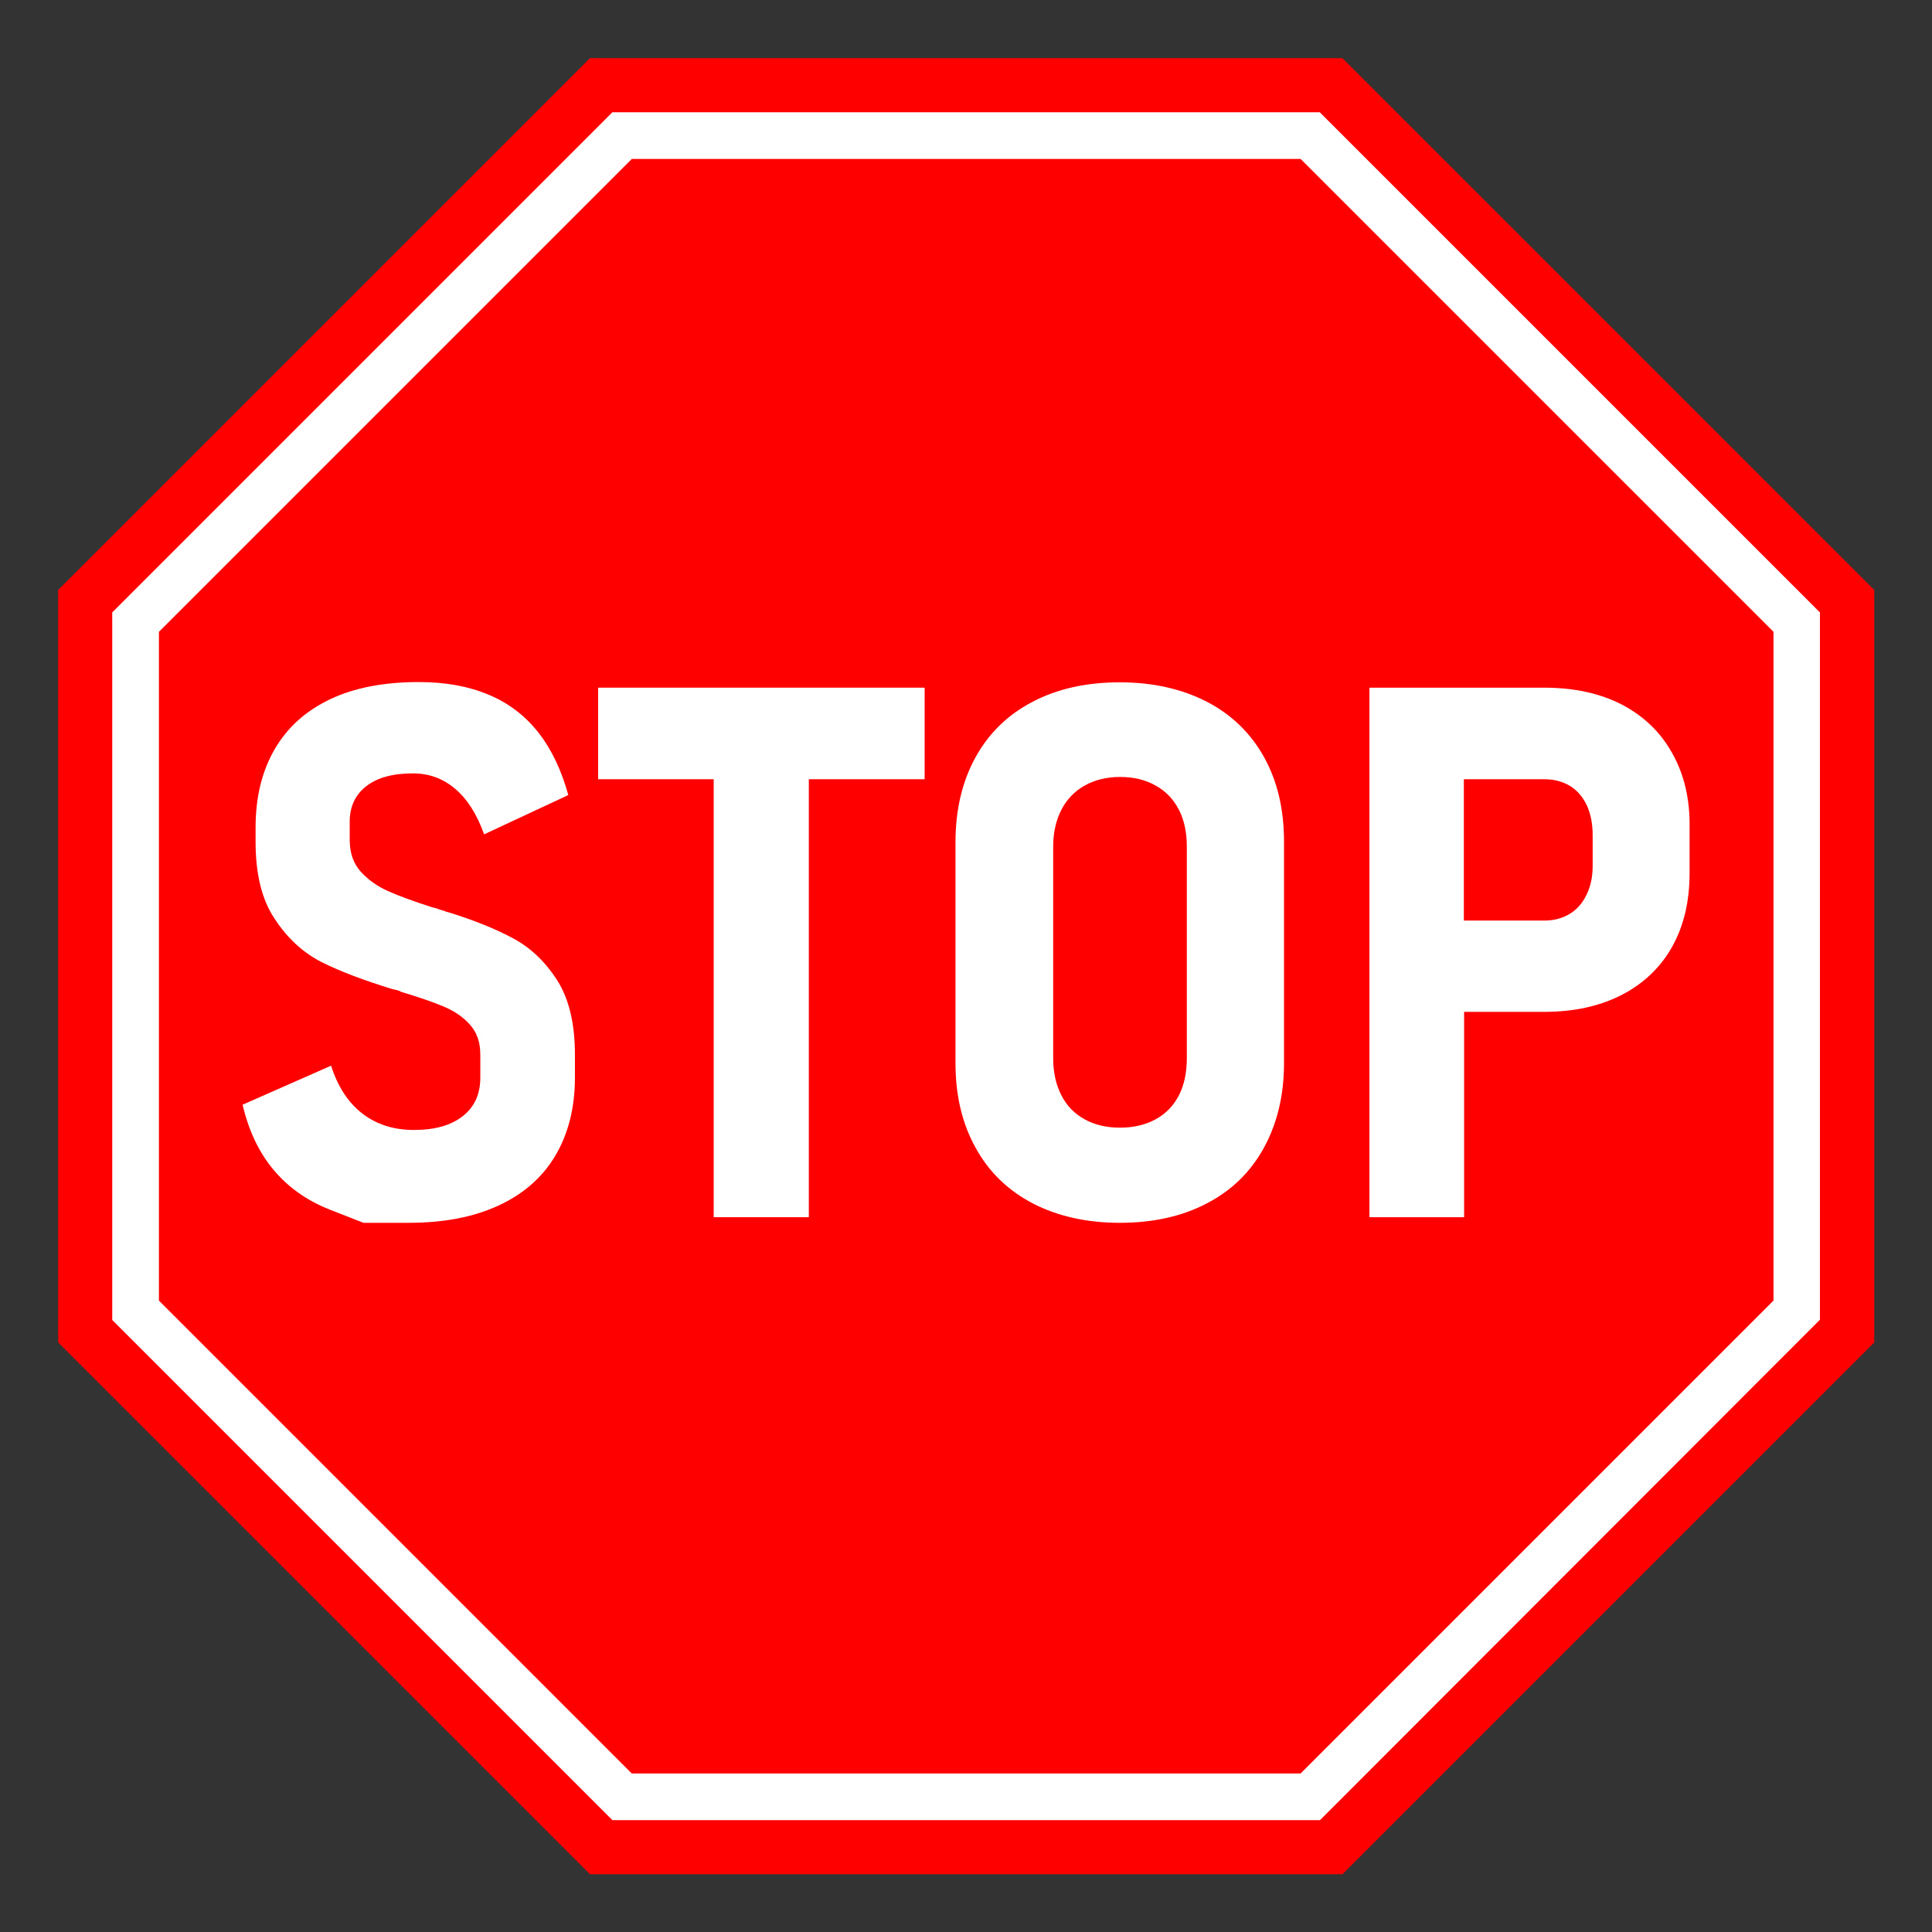 <svg xmlns="http://www.w3.org/2000/svg" xmlns:xlink="http://www.w3.org/1999/xlink" width="500" zoomAndPan="magnify" viewBox="0 0 375 375" height="500" preserveAspectRatio="xMidYMid meet" version="1.0"><rect x="0" y="0" width="375" height="375" fill="#333333" stroke="none"/><defs><clipPath id="ec14d282e9"><path d="M 11.289 11.289 L 363.789 11.289 L 363.789 363.789 L 11.289 363.789 Z M 11.289 11.289 " clip-rule="nonzero"/></clipPath></defs><g clip-path="url(#ec14d282e9)"><path fill="#ff0000" d="M 260.566 11.289 L 114.516 11.289 L 11.289 114.516 L 11.289 260.566 L 114.516 363.789 L 260.566 363.789 L 363.789 260.566 L 363.789 114.516 Z M 260.566 11.289 " fill-opacity="1" fill-rule="nonzero"/></g><path fill="#ffffff" d="M 256.207 353.293 L 118.871 353.293 L 21.785 256.207 L 21.785 118.871 L 118.871 21.785 L 256.16 21.785 L 353.246 118.871 L 353.246 256.16 Z M 122.633 344.234 L 252.445 344.234 L 344.234 252.445 L 344.234 122.633 L 252.445 30.848 L 122.633 30.848 L 30.848 122.633 L 30.848 252.445 Z M 122.633 344.234 " fill-opacity="1" fill-rule="nonzero"/><path fill="#ffffff" d="M 99.711 182.195 C 96.348 180.363 92.09 178.629 86.938 177.043 C 86.691 176.996 86.492 176.945 86.344 176.848 C 86.195 176.797 85.949 176.699 85.652 176.648 C 85.355 176.551 85.105 176.449 84.809 176.352 C 84.512 176.254 84.215 176.152 83.871 176.105 C 80.207 174.914 77.336 173.875 75.254 172.934 C 73.176 171.996 71.441 170.758 70.008 169.172 C 68.57 167.59 67.879 165.508 67.879 162.984 L 67.879 159.52 C 67.879 156.598 68.918 154.32 71.047 152.637 C 73.176 150.953 76.195 150.113 80.156 150.113 C 83.277 150.113 86 151.102 88.375 153.133 C 90.75 155.16 92.582 158.082 93.969 161.945 L 110.309 154.32 C 108.969 149.469 107.039 145.41 104.465 142.141 C 101.891 138.875 98.625 136.398 94.762 134.812 C 90.852 133.18 86.395 132.387 81.297 132.387 C 74.562 132.387 68.82 133.477 64.117 135.703 C 59.414 137.934 55.797 141.152 53.324 145.41 C 50.848 149.668 49.609 154.715 49.609 160.609 L 49.609 163.43 C 49.609 169.719 50.848 174.719 53.371 178.43 C 55.848 182.195 58.918 184.965 62.434 186.75 C 65.996 188.531 70.551 190.262 76.195 191.996 L 77.137 192.195 C 77.188 192.242 77.285 192.293 77.383 192.293 C 77.484 192.293 77.633 192.391 77.781 192.492 C 81.195 193.531 84.02 194.473 86.098 195.363 C 88.227 196.254 89.961 197.441 91.246 198.926 C 92.582 200.414 93.227 202.344 93.227 204.672 L 93.227 209.176 C 93.227 212.395 92.09 214.867 89.812 216.652 C 87.535 218.434 84.414 219.324 80.355 219.324 C 76.445 219.324 73.125 218.285 70.355 216.156 C 67.582 214.027 65.551 210.91 64.266 206.848 L 47.086 214.422 C 48.273 219.473 50.254 223.68 53.125 227.098 C 55.996 230.512 59.609 233.039 63.969 234.77 C 68.375 236.504 70.551 237.348 70.551 237.348 C 70.551 237.348 73.473 237.348 79.316 237.348 C 86.047 237.348 91.84 236.258 96.691 234.027 C 101.543 231.801 105.258 228.582 107.781 224.324 C 110.309 220.066 111.594 215.016 111.594 209.125 L 111.594 204.719 C 111.594 198.73 110.457 193.926 108.18 190.312 C 105.902 186.75 103.078 184.023 99.711 182.195 Z M 99.711 182.195 " fill-opacity="1" fill-rule="nonzero"/><path fill="#ffffff" d="M 116.102 151.25 L 138.527 151.25 L 138.527 236.258 L 156.992 236.258 L 156.992 151.25 L 179.469 151.25 L 179.469 133.477 L 116.102 133.477 Z M 116.102 151.25 " fill-opacity="1" fill-rule="nonzero"/><path fill="#ffffff" d="M 234.227 136.199 C 229.426 133.727 223.781 132.438 217.344 132.438 C 210.91 132.438 205.266 133.676 200.461 136.199 C 195.66 138.676 191.945 142.289 189.371 146.945 C 186.797 151.598 185.461 157.094 185.461 163.43 L 185.461 206.352 C 185.461 212.641 186.75 218.086 189.371 222.789 C 191.945 227.492 195.66 231.059 200.461 233.582 C 205.266 236.059 210.91 237.348 217.344 237.348 C 223.781 237.348 229.426 236.109 234.227 233.582 C 239.027 231.109 242.742 227.492 245.316 222.789 C 247.891 218.086 249.227 212.641 249.227 206.352 L 249.227 163.379 C 249.227 157.043 247.941 151.598 245.316 146.895 C 242.742 142.289 239.027 138.676 234.227 136.199 Z M 230.363 205.363 C 230.363 208.137 229.871 210.562 228.832 212.59 C 227.789 214.621 226.305 216.156 224.324 217.246 C 222.344 218.336 220.02 218.879 217.395 218.879 C 214.77 218.879 212.441 218.336 210.512 217.246 C 208.531 216.156 207.047 214.621 206.008 212.59 C 204.969 210.562 204.422 208.184 204.422 205.363 L 204.422 164.32 C 204.422 161.598 204.969 159.223 206.008 157.191 C 207.047 155.16 208.582 153.578 210.512 152.488 C 212.441 151.398 214.77 150.805 217.395 150.805 C 220.02 150.805 222.344 151.352 224.324 152.488 C 226.305 153.578 227.789 155.16 228.832 157.191 C 229.871 159.223 230.363 161.598 230.363 164.32 Z M 230.363 205.363 " fill-opacity="1" fill-rule="nonzero"/><path fill="#ffffff" d="M 324.578 146.199 C 322.301 142.09 319.035 138.973 314.777 136.746 C 310.52 134.566 305.52 133.477 299.727 133.477 L 265.812 133.477 L 265.812 236.258 L 284.18 236.258 L 284.18 196.402 L 299.727 196.402 C 305.469 196.402 310.469 195.312 314.727 193.133 C 318.984 190.957 322.254 187.836 324.531 183.828 C 326.809 179.766 327.945 175.016 327.945 169.469 L 327.945 160.707 C 328.047 155.16 326.906 150.309 324.578 146.199 Z M 309.133 168.133 C 309.133 170.211 308.738 172.043 307.945 173.68 C 307.152 175.312 306.062 176.551 304.676 177.391 C 303.242 178.234 301.656 178.68 299.777 178.68 L 284.133 178.68 L 284.133 151.25 L 299.777 151.25 C 301.656 151.25 303.289 151.695 304.727 152.539 C 306.164 153.43 307.203 154.668 307.996 156.301 C 308.738 157.934 309.133 159.863 309.133 162.043 Z M 309.133 168.133 " fill-opacity="1" fill-rule="nonzero"/></svg>